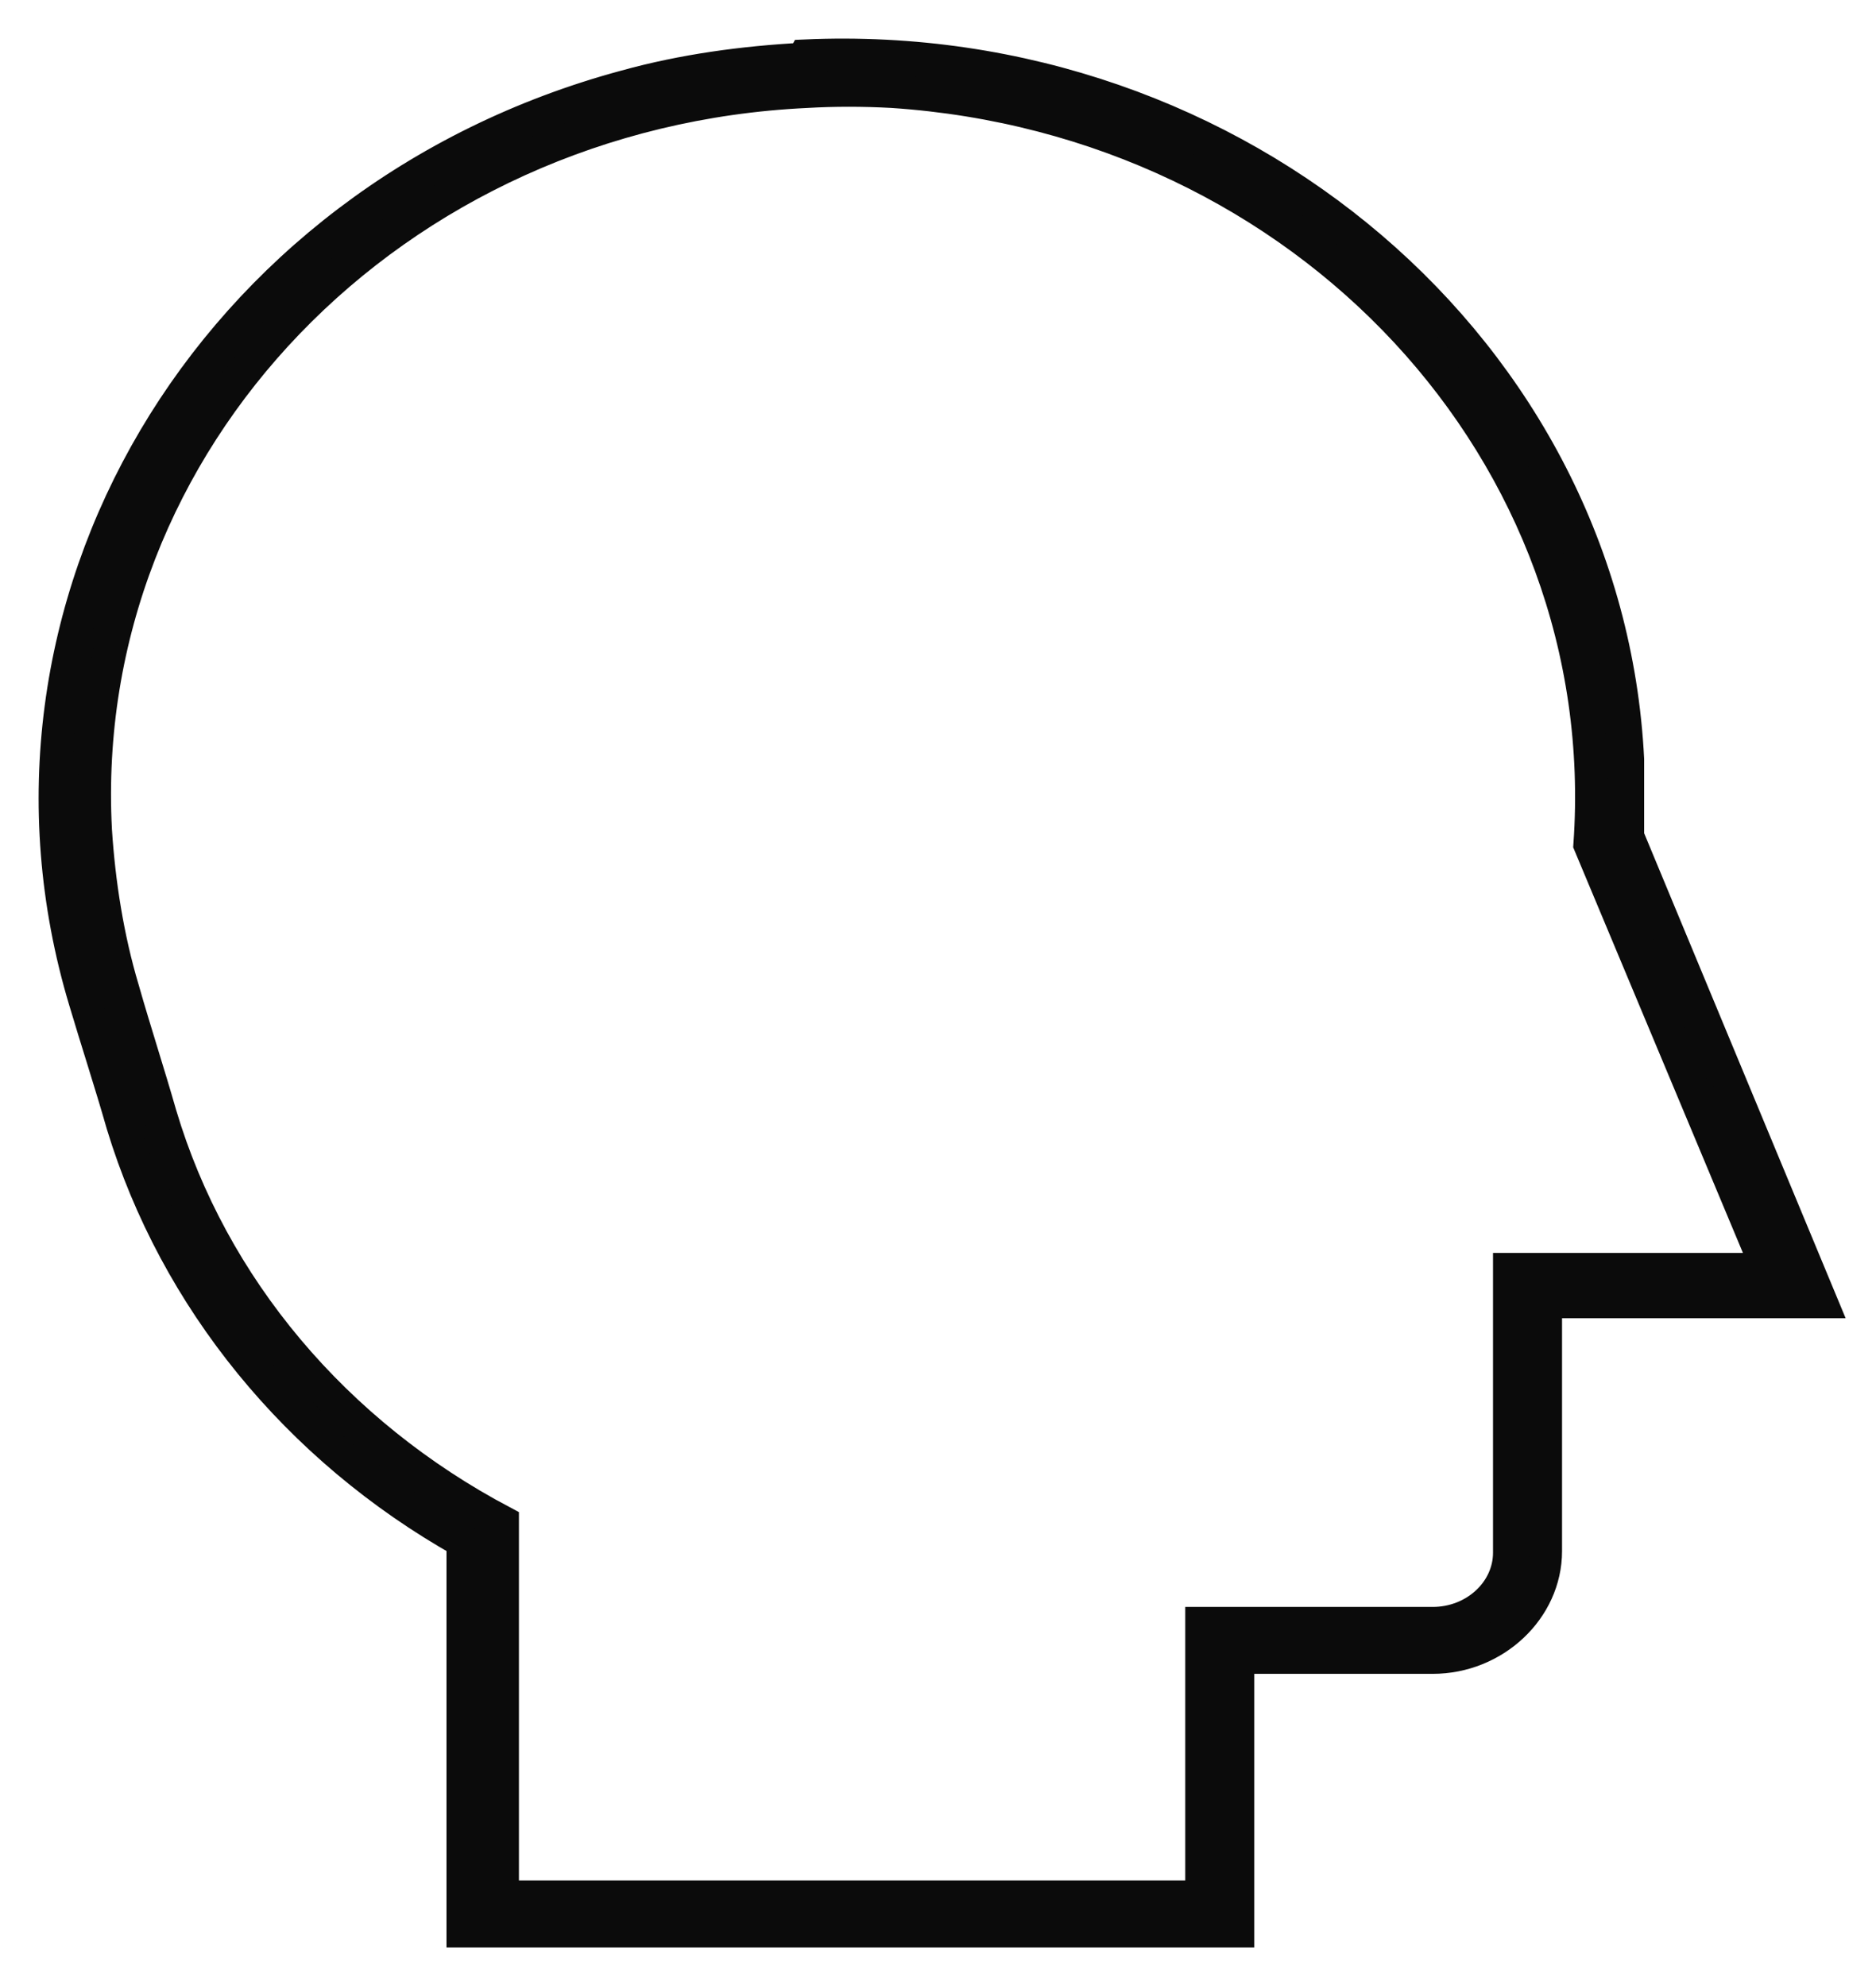 <svg width="34" height="36" viewBox="0 0 34 36" fill="none" xmlns="http://www.w3.org/2000/svg">
<path d="M14.591 1.015C22.432 0.665 29.126 6.383 29.498 13.763C29.498 14.23 29.498 14.697 29.498 15.163L33 23.594H28.01V28.116C28.01 29.166 27.08 30.041 25.965 30.041H22.432V35H8.392V27.941C5.386 26.249 3.185 23.536 2.225 20.385C2.008 19.627 1.76 18.868 1.543 18.139C-0.596 11.021 3.774 3.612 11.336 1.57C12.39 1.278 13.475 1.132 14.559 1.074L14.591 1.015ZM14.621 1.657C7.121 2.007 1.357 7.987 1.729 15.047C1.791 16.009 1.946 17.001 2.225 17.935C2.441 18.693 2.689 19.452 2.906 20.21C3.836 23.331 6.068 25.986 9.105 27.59V34.387H21.781V29.428H25.965C26.739 29.428 27.359 28.845 27.359 28.145V23.011H32.039L28.816 15.309C29.312 8.221 23.671 2.153 16.171 1.657C15.644 1.628 15.117 1.628 14.621 1.657Z" fill="#0B0B0B" stroke="#0B0B0B" stroke-width="0.6"/>
</svg>
